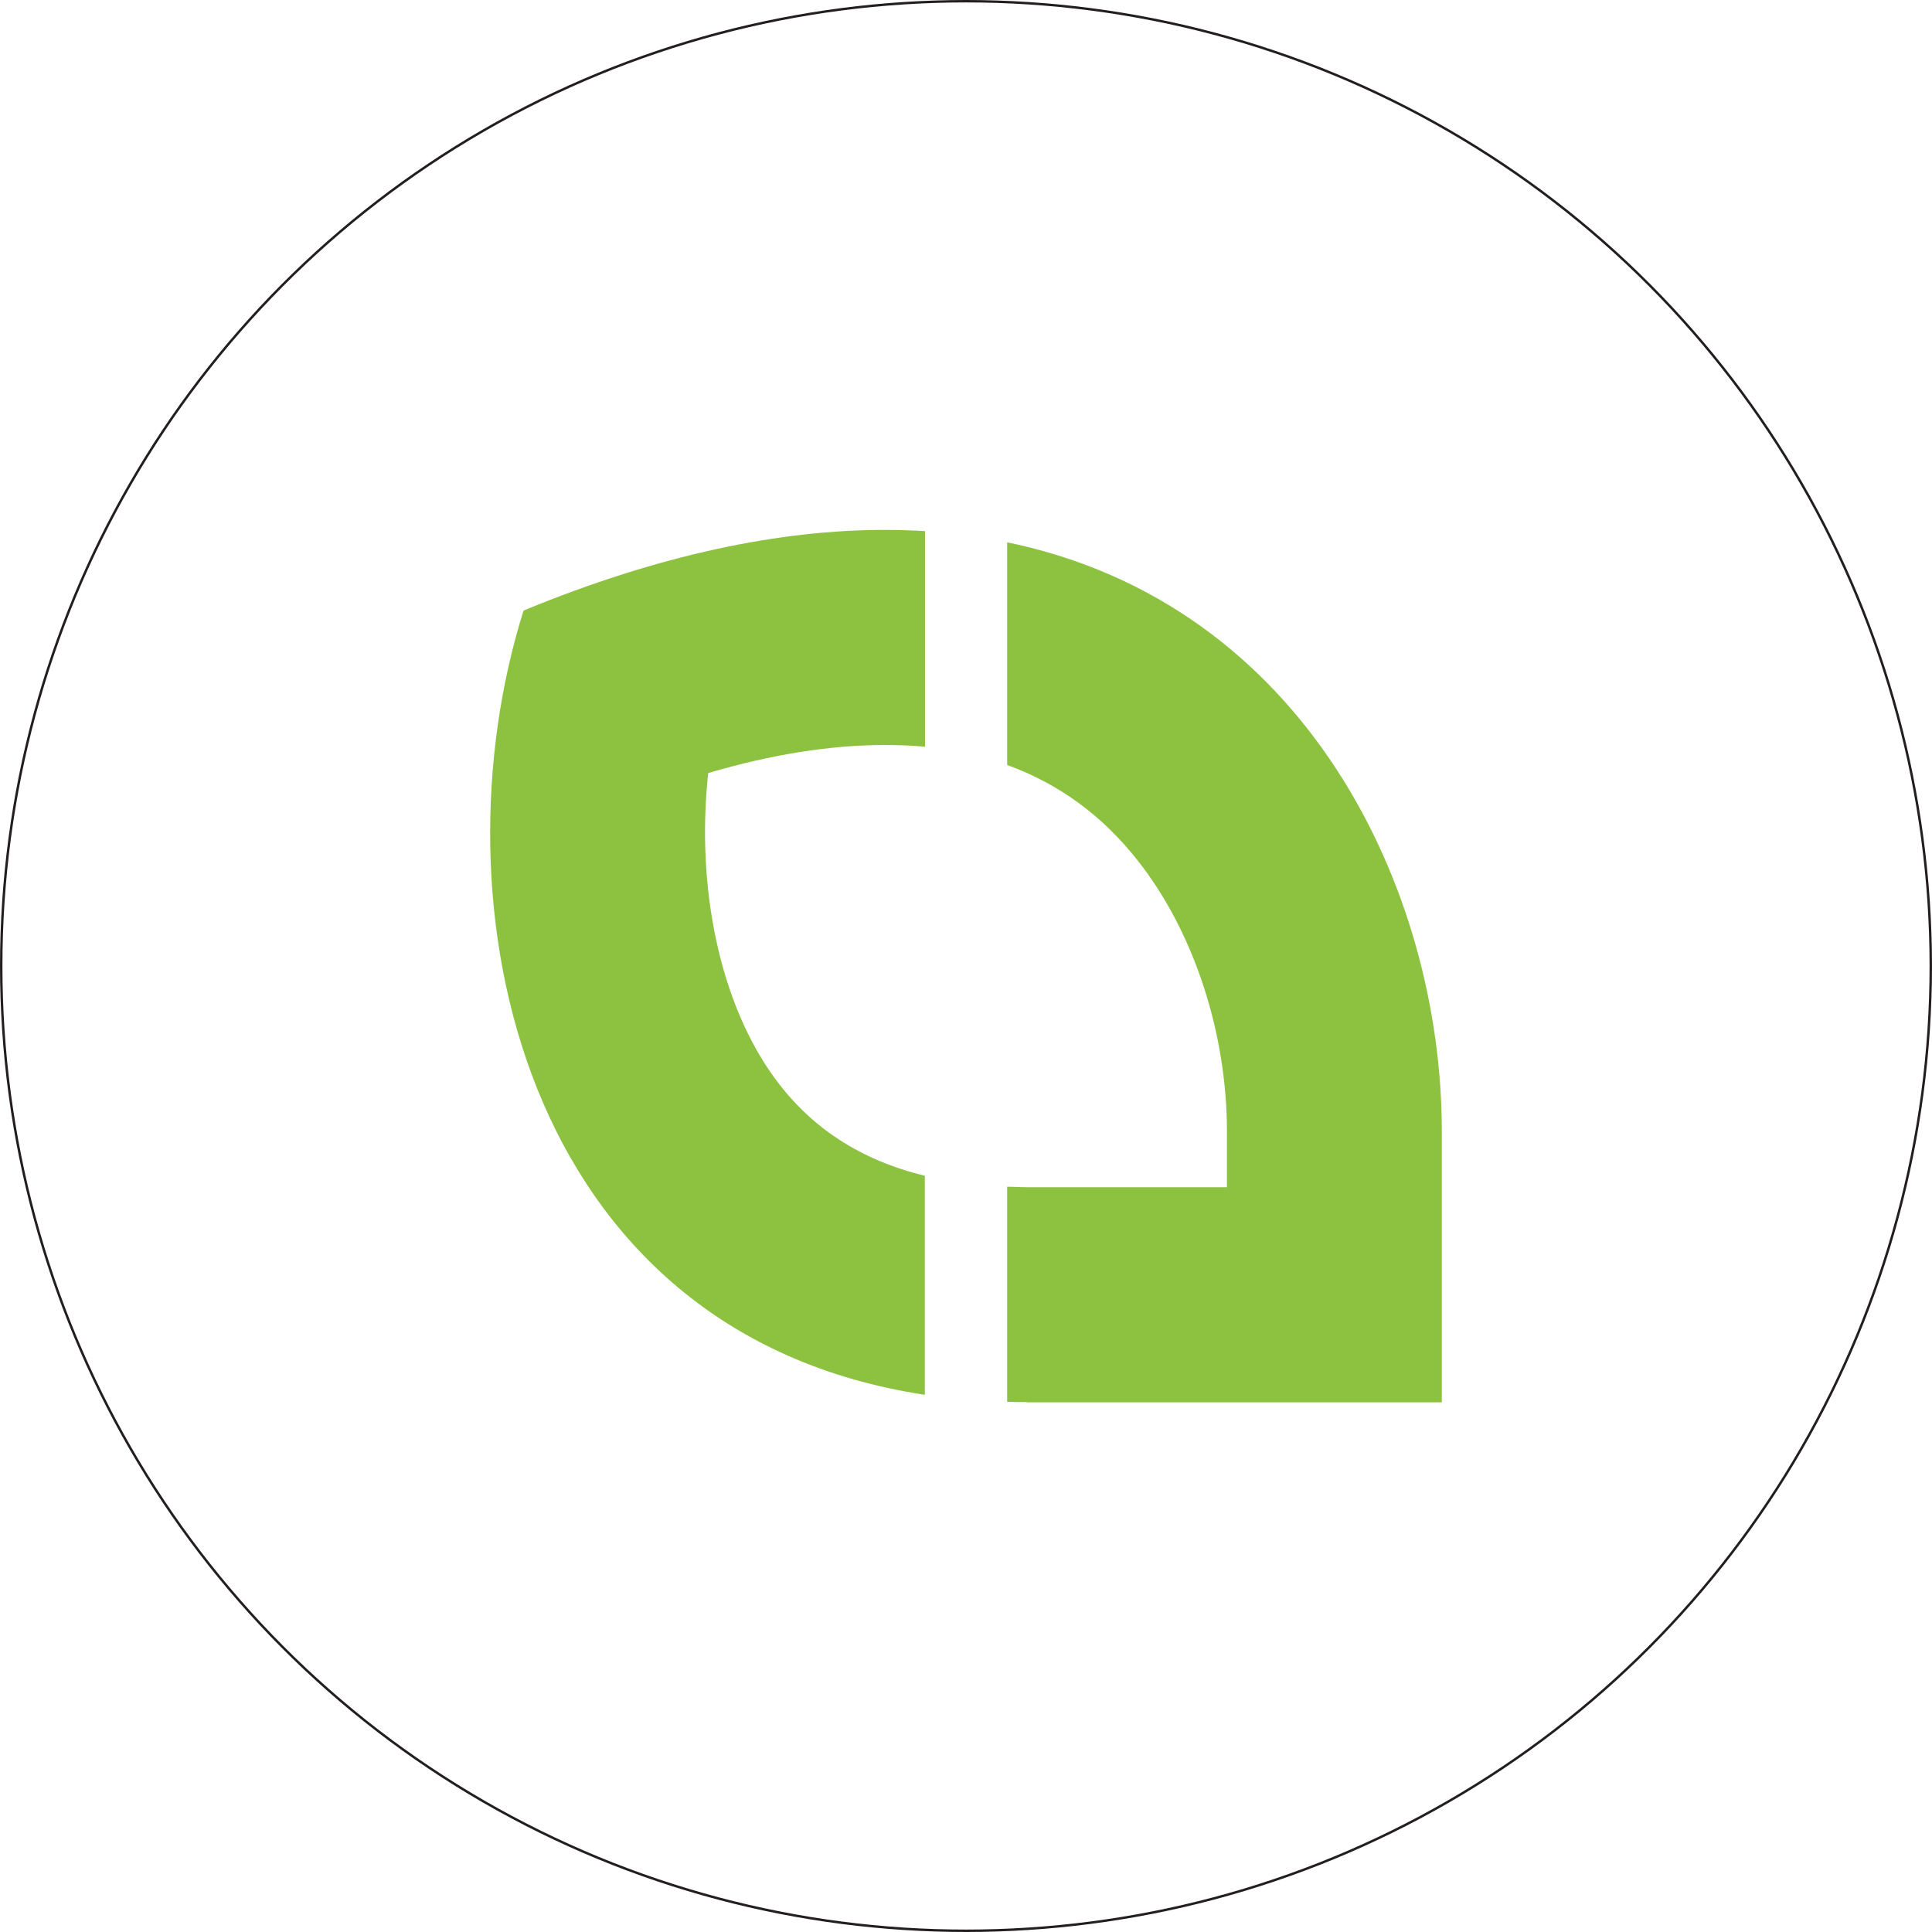<svg xmlns="http://www.w3.org/2000/svg" id="Layer_2" data-name="Layer 2" viewBox="0 0 793 793"><g id="Layer_1-2" data-name="Layer 1"><g><path d="m363.1,305.8c-22.1,0-46.3,3.8-72.4,11.5-5.1,46.7,4.7,94.5,27.4,125.4,14.9,20.3,35.2,33.5,61.5,39.9v89.9c-166.7-25.3-202.5-202-164.7-321.9,56-23.1,105.4-33.1,148.3-33.1,5.6,0,11.1.2,16.5.5v88.5c-5.3-.5-10.8-.7-16.5-.7Z" style="fill: #8cc23f; stroke-width: 0px;"></path><path d="m421.6,575.5c-2.8,0-5.5,0-8.2-.1v-88.3c2.7,0,5.4.2,8.2.2h82s0-22.9,0-22.9c0-40.5-13.6-81.9-36.4-110.9-14.7-18.8-32.6-31.8-53.8-39.5v-91.4c122.5,25.3,178.4,142.4,178.4,241.8,0,43.3,0,111.2,0,111.2,0,0-31.5,0-170.3,0Z" style="fill: #8cc23f; stroke-width: 0px;"></path></g><circle cx="396.5" cy="396.5" r="396" style="fill: none; stroke: #231f20; stroke-miterlimit: 10;"></circle></g></svg>